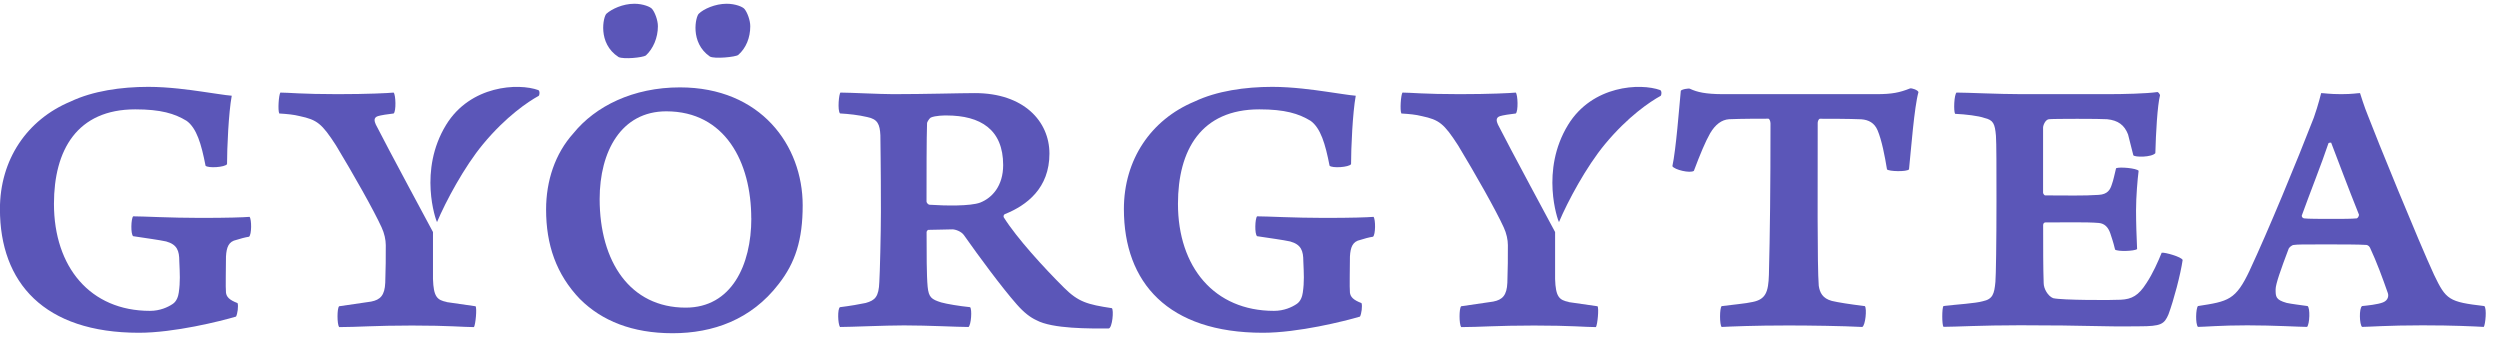 <svg width="151" height="21" viewBox="0 0 151 21" fill="none" xmlns="http://www.w3.org/2000/svg">
<g clip-path="url(#clip0_397_115)">
<path d="M50.775 5.592C51.314 5.592 53.151 5.687 53.942 5.687C55.874 5.687 58.027 5.623 58.886 5.623C61.833 5.623 63.386 7.324 63.386 9.279C63.386 11.361 62.024 12.402 60.69 12.935C60.627 12.967 60.595 13.05 60.627 13.126C61.417 14.385 63.066 16.185 64.272 17.381C65.127 18.232 65.666 18.39 67.156 18.613C67.283 18.708 67.188 19.813 66.964 19.841C65.854 19.841 63.574 19.873 62.591 19.336C62.244 19.177 61.861 18.895 61.417 18.39C60.499 17.349 59.105 15.458 58.219 14.198C58.059 13.976 57.711 13.853 57.52 13.853C57.268 13.853 56.441 13.884 56.062 13.884C56.03 13.884 55.966 13.98 55.966 14.012C55.966 15.243 55.966 16.662 56.03 17.322C56.094 17.953 56.254 18.081 56.853 18.267C57.2 18.363 57.931 18.486 58.594 18.553C58.722 18.681 58.658 19.626 58.498 19.75C57.831 19.75 56.09 19.654 54.601 19.654C53.459 19.654 51.366 19.75 50.735 19.75C50.607 19.563 50.575 18.645 50.735 18.553C51.274 18.49 52.005 18.363 52.288 18.299C52.859 18.14 53.079 17.922 53.111 17.035C53.143 16.594 53.207 14.071 53.207 12.812C53.207 9.816 53.175 8.711 53.175 8.174C53.143 7.511 53.015 7.197 52.384 7.07C51.845 6.943 51.274 6.883 50.735 6.851C50.575 6.661 50.671 5.651 50.767 5.588M55.994 7.447C55.962 8.298 55.962 10.63 55.962 12.176C55.962 12.239 56.058 12.367 56.154 12.367C57.104 12.43 58.594 12.458 59.197 12.239C59.924 11.957 60.591 11.23 60.591 9.97C60.591 7.825 59.229 6.974 57.168 6.974C57.041 6.974 56.505 6.974 56.218 7.102C56.154 7.133 55.994 7.352 55.994 7.447Z" fill="#5B56B8"/>
<path d="M82.143 19.122C81.192 19.404 78.405 20.099 76.281 20.099C70.546 20.099 67.883 17.071 67.883 12.625C67.883 9.66 69.5 7.233 72.16 6.128C73.489 5.496 75.203 5.246 76.848 5.246C78.082 5.246 79.383 5.433 80.05 5.528C80.749 5.623 81.476 5.75 81.887 5.782C81.696 6.823 81.604 8.965 81.604 9.915C81.476 10.105 80.466 10.169 80.306 10.01C80.05 8.687 79.767 7.741 79.164 7.3C78.437 6.859 77.611 6.605 76.061 6.605C72.543 6.605 71.149 9.064 71.149 12.311C71.149 16.125 73.338 18.776 76.948 18.776C77.551 18.776 78.026 18.557 78.309 18.367C78.565 18.208 78.657 17.894 78.689 17.671C78.785 17.008 78.753 16.535 78.721 15.78C78.721 15.148 78.593 14.771 77.926 14.584C77.483 14.488 76.756 14.393 75.929 14.266C75.77 14.143 75.802 13.193 75.929 13.066C76.532 13.066 78.21 13.161 79.983 13.161C81.664 13.161 82.55 13.129 82.962 13.098C83.089 13.257 83.089 14.171 82.93 14.298C82.706 14.329 82.359 14.425 82.171 14.488C81.696 14.584 81.568 14.929 81.536 15.498C81.536 16.098 81.504 17.389 81.536 17.675C81.568 17.925 81.728 18.116 82.235 18.307C82.299 18.466 82.235 18.971 82.139 19.13" fill="#5B56B8"/>
<path d="M26.979 18.239C26.396 18.12 26.188 17.922 26.152 16.853V14.015C26.152 14.015 23.313 8.743 22.698 7.519C22.622 7.34 22.538 7.109 22.826 7.014C22.989 6.962 23.461 6.887 23.776 6.855C23.936 6.728 23.904 5.719 23.776 5.592C23.461 5.623 22.223 5.687 20.386 5.687C18.229 5.687 17.439 5.592 16.932 5.592C16.836 5.75 16.772 6.664 16.868 6.855C17.375 6.887 17.722 6.919 18.106 7.014C19.152 7.237 19.435 7.455 20.294 8.782C21.34 10.515 22.574 12.692 23.049 13.733C23.217 14.091 23.301 14.488 23.301 14.806C23.301 15.72 23.301 16.066 23.269 17.079C23.237 17.834 22.977 18.108 22.414 18.216L20.482 18.498C20.354 18.625 20.354 19.571 20.482 19.757C21.592 19.757 22.638 19.662 24.886 19.662C27.134 19.662 27.993 19.757 28.628 19.757C28.724 19.602 28.816 18.621 28.724 18.498L26.983 18.247L26.979 18.239Z" fill="#5B56B8"/>
<path d="M94.754 18.239C94.167 18.12 93.963 17.922 93.928 16.853V14.015C93.928 14.015 91.088 8.743 90.473 7.519C90.397 7.34 90.314 7.109 90.601 7.014C90.765 6.962 91.236 6.887 91.552 6.855C91.711 6.728 91.679 5.719 91.552 5.592C91.236 5.623 89.998 5.687 88.161 5.687C86.009 5.687 85.214 5.592 84.707 5.592C84.611 5.75 84.547 6.664 84.643 6.855C85.15 6.887 85.498 6.919 85.881 7.014C86.927 7.237 87.211 7.455 88.069 8.782C89.116 10.515 90.35 12.692 90.825 13.733C90.993 14.091 91.076 14.488 91.076 14.806C91.076 15.72 91.076 16.066 91.044 17.079C91.012 17.834 90.753 18.108 90.186 18.216L88.253 18.498C88.125 18.625 88.125 19.571 88.253 19.757C89.363 19.757 90.406 19.662 92.658 19.662C94.91 19.662 95.764 19.757 96.395 19.757C96.491 19.602 96.583 18.621 96.491 18.498L94.75 18.247L94.754 18.239Z" fill="#5B56B8"/>
<path d="M32.522 5.444C31.304 5.003 28.413 5.15 26.947 7.538C25.254 10.3 26.328 13.312 26.396 13.415C26.923 12.164 28.041 10.074 29.176 8.707C30.565 7.03 31.907 6.136 32.53 5.794C32.598 5.758 32.614 5.496 32.522 5.448" fill="#5B56B8"/>
<path d="M14.256 19.122C13.306 19.404 10.518 20.099 8.394 20.099C2.66 20.099 -0.004 17.071 -0.004 12.625C-0.004 9.66 1.613 7.233 4.273 6.128C5.603 5.496 7.316 5.246 8.961 5.246C10.199 5.246 11.497 5.433 12.16 5.528C12.858 5.623 13.585 5.75 13.997 5.782C13.805 6.823 13.713 8.965 13.713 9.915C13.585 10.105 12.571 10.169 12.415 10.01C12.16 8.687 11.876 7.741 11.273 7.3C10.546 6.859 9.72 6.605 8.17 6.605C4.652 6.605 3.259 9.064 3.259 12.311C3.259 16.125 5.447 18.776 9.057 18.776C9.66 18.776 10.135 18.557 10.419 18.367C10.674 18.208 10.766 17.894 10.798 17.671C10.894 17.008 10.862 16.535 10.83 15.78C10.83 15.148 10.702 14.771 10.039 14.584C9.596 14.488 8.869 14.393 8.043 14.266C7.883 14.143 7.915 13.193 8.043 13.066C8.646 13.066 10.323 13.161 12.096 13.161C13.777 13.161 14.664 13.129 15.075 13.098C15.203 13.257 15.203 14.171 15.043 14.298C14.823 14.329 14.476 14.425 14.284 14.488C13.809 14.584 13.681 14.929 13.649 15.498C13.649 16.098 13.617 17.389 13.649 17.675C13.681 17.925 13.841 18.116 14.348 18.307C14.412 18.466 14.348 18.971 14.252 19.13" fill="#5B56B8"/>
<path d="M100.288 5.444C99.07 5.003 96.178 5.15 94.713 7.538C93.02 10.3 94.094 13.312 94.162 13.415C94.689 12.164 95.807 10.074 96.941 8.707C98.331 7.03 99.673 6.136 100.296 5.794C100.363 5.758 100.379 5.496 100.284 5.448" fill="#5B56B8"/>
<path d="M105.86 18.239C106.65 18.08 106.81 17.639 106.842 16.598C106.906 14.17 106.938 11.27 106.938 7.455C106.938 7.328 106.874 7.169 106.81 7.169C106.399 7.169 105.161 7.169 104.434 7.201C103.991 7.233 103.607 7.515 103.292 8.051C103.004 8.556 102.689 9.311 102.31 10.32C102.086 10.479 101.136 10.256 101.012 10.038C101.231 9.029 101.423 6.505 101.519 5.496C101.519 5.405 102.026 5.305 102.09 5.369C102.501 5.56 103.008 5.687 104.087 5.687H113.339C114.289 5.687 114.733 5.591 115.368 5.341C115.464 5.309 115.843 5.436 115.875 5.564C115.619 6.478 115.432 9.001 115.304 10.229C115.176 10.388 114.066 10.356 113.974 10.229C113.846 9.442 113.659 8.464 113.403 7.864C113.215 7.423 112.864 7.237 112.421 7.205C111.662 7.173 110.456 7.173 109.917 7.173C109.821 7.205 109.789 7.364 109.789 7.423C109.789 10.829 109.757 16.094 109.853 17.262C109.917 17.671 110.077 18.021 110.644 18.176C111.055 18.271 111.658 18.366 112.64 18.49C112.768 18.649 112.672 19.658 112.481 19.749C111.306 19.686 109.246 19.658 108.012 19.658C105.951 19.658 104.526 19.721 103.987 19.749C103.859 19.622 103.859 18.613 103.987 18.49C104.714 18.394 105.444 18.335 105.856 18.239" fill="#5B56B8"/>
<path d="M118.171 5.591C118.806 5.591 120.739 5.687 122.1 5.687H127.296C128.246 5.687 129.64 5.655 130.307 5.56C130.371 5.56 130.466 5.715 130.466 5.75C130.307 6.382 130.215 8.019 130.183 9.251C129.959 9.505 128.945 9.505 128.853 9.378L128.534 8.119C128.314 7.55 127.931 7.268 127.268 7.201C126.92 7.169 123.973 7.169 123.75 7.201C123.53 7.232 123.402 7.578 123.402 7.705V11.647C123.402 11.679 123.466 11.802 123.53 11.802C124.8 11.802 125.874 11.834 126.765 11.77C127.3 11.739 127.46 11.452 127.555 11.139C127.651 10.888 127.715 10.539 127.811 10.161C128.035 10.066 129.049 10.161 129.173 10.316C129.109 10.821 129.017 11.862 129.017 12.712C129.017 13.467 129.049 14.321 129.081 15.044C128.921 15.172 127.907 15.203 127.751 15.076C127.623 14.54 127.559 14.413 127.464 14.099C127.336 13.721 127.116 13.499 126.769 13.467C126.038 13.403 124.612 13.435 123.534 13.435C123.47 13.435 123.406 13.499 123.406 13.594C123.406 15.044 123.406 16.213 123.438 17.095C123.438 17.441 123.694 17.882 124.009 18.009C124.516 18.136 127.591 18.136 128.094 18.104C128.761 18.072 129.173 17.85 129.648 17.095C130.027 16.527 130.347 15.803 130.566 15.263C130.758 15.231 131.772 15.517 131.832 15.704C131.704 16.586 131.293 18.132 130.978 18.982C130.722 19.582 130.534 19.709 129.205 19.709C126.669 19.741 126.321 19.646 122.013 19.646C119.669 19.646 118.115 19.741 117.384 19.741C117.289 19.614 117.289 18.605 117.384 18.482C118.211 18.386 119.317 18.323 119.76 18.195C120.363 18.068 120.455 17.755 120.523 17.027C120.555 16.713 120.587 14.599 120.587 12.14C120.587 10.153 120.587 8.639 120.555 8.198C120.491 7.471 120.399 7.252 119.86 7.125C119.513 6.998 118.718 6.903 118.087 6.875C117.991 6.716 118.023 5.707 118.183 5.579" fill="#5B56B8"/>
<path d="M135.889 16.312C136.968 14.011 138.741 9.724 139.755 7.105C140.026 6.339 140.198 5.623 140.198 5.623C140.358 5.623 140.705 5.687 141.404 5.687C142.103 5.687 142.386 5.623 142.546 5.623C142.546 5.623 142.81 6.478 143.021 6.978C143.497 8.242 146.096 14.607 147.015 16.594C147.742 18.108 147.901 18.235 150.054 18.486C150.213 18.641 150.118 19.59 150.022 19.745C149.419 19.714 148.213 19.65 146.316 19.65C144.223 19.65 143.049 19.745 142.67 19.745C142.51 19.618 142.478 18.609 142.67 18.486C142.985 18.454 143.62 18.39 143.936 18.263C144.255 18.136 144.283 17.854 144.223 17.695C143.904 16.781 143.557 15.835 143.145 14.953C143.081 14.826 142.958 14.794 142.926 14.794C142.482 14.762 141.404 14.762 140.518 14.762C139.028 14.762 138.808 14.762 138.553 14.794C138.425 14.794 138.265 14.953 138.237 15.017C137.762 16.276 137.447 17.159 137.447 17.477C137.447 17.918 137.447 18.108 138.114 18.295C138.397 18.359 138.936 18.422 139.38 18.486C139.539 18.613 139.507 19.559 139.348 19.745C138.904 19.745 137.351 19.65 135.734 19.65C134.116 19.65 133.134 19.745 132.755 19.745C132.595 19.559 132.627 18.641 132.755 18.486C134.592 18.2 135.035 18.14 135.893 16.308M139.028 13.03C139.028 13.094 139.06 13.157 139.156 13.189C139.38 13.221 140.202 13.221 140.897 13.221C141.468 13.221 142.039 13.221 142.355 13.189C142.418 13.157 142.482 13.062 142.482 12.966C141.847 11.389 141.153 9.529 140.801 8.615C140.769 8.615 140.673 8.615 140.641 8.647C140.23 9.879 139.499 11.707 139.024 13.03" fill="#5B56B8"/>
<path d="M35.045 18.081C33.587 16.567 32.984 14.771 32.984 12.657C32.984 10.924 33.523 9.283 34.634 8.051C35.963 6.41 38.248 5.278 41.067 5.278C45.947 5.278 48.482 8.778 48.482 12.402C48.482 14.485 48.039 15.871 47.025 17.163C45.376 19.308 43.063 20.127 40.624 20.127C38.184 20.127 36.347 19.372 35.045 18.077M45.376 13.189C45.376 9.784 43.79 6.724 40.244 6.724C37.517 6.724 36.219 9.152 36.219 12.021C36.219 15.804 38.056 18.581 41.418 18.581C44.174 18.581 45.38 16.026 45.38 13.189M39.01 3.351C38.819 3.478 37.669 3.593 37.361 3.446C36.071 2.611 36.443 0.986 36.63 0.827C36.95 0.545 37.613 0.227 38.312 0.227C38.85 0.227 39.294 0.418 39.39 0.545C39.549 0.736 39.737 1.209 39.737 1.586C39.737 2.278 39.453 2.941 39.01 3.351ZM44.589 3.319C44.429 3.446 43.143 3.569 42.876 3.414C41.654 2.568 42.021 0.986 42.209 0.827C42.496 0.545 43.191 0.227 43.89 0.227C44.429 0.227 44.873 0.418 44.968 0.545C45.128 0.736 45.316 1.209 45.316 1.586C45.316 2.278 45.06 2.909 44.589 3.319Z" fill="#5B56B8"/>
</g>
<defs>
<clipPath id="clip0_397_115">
<rect width="150.141" height="19.896" fill="white" transform="translate(-0.004 0.231)"/>
</clipPath>
</defs>
</svg>
